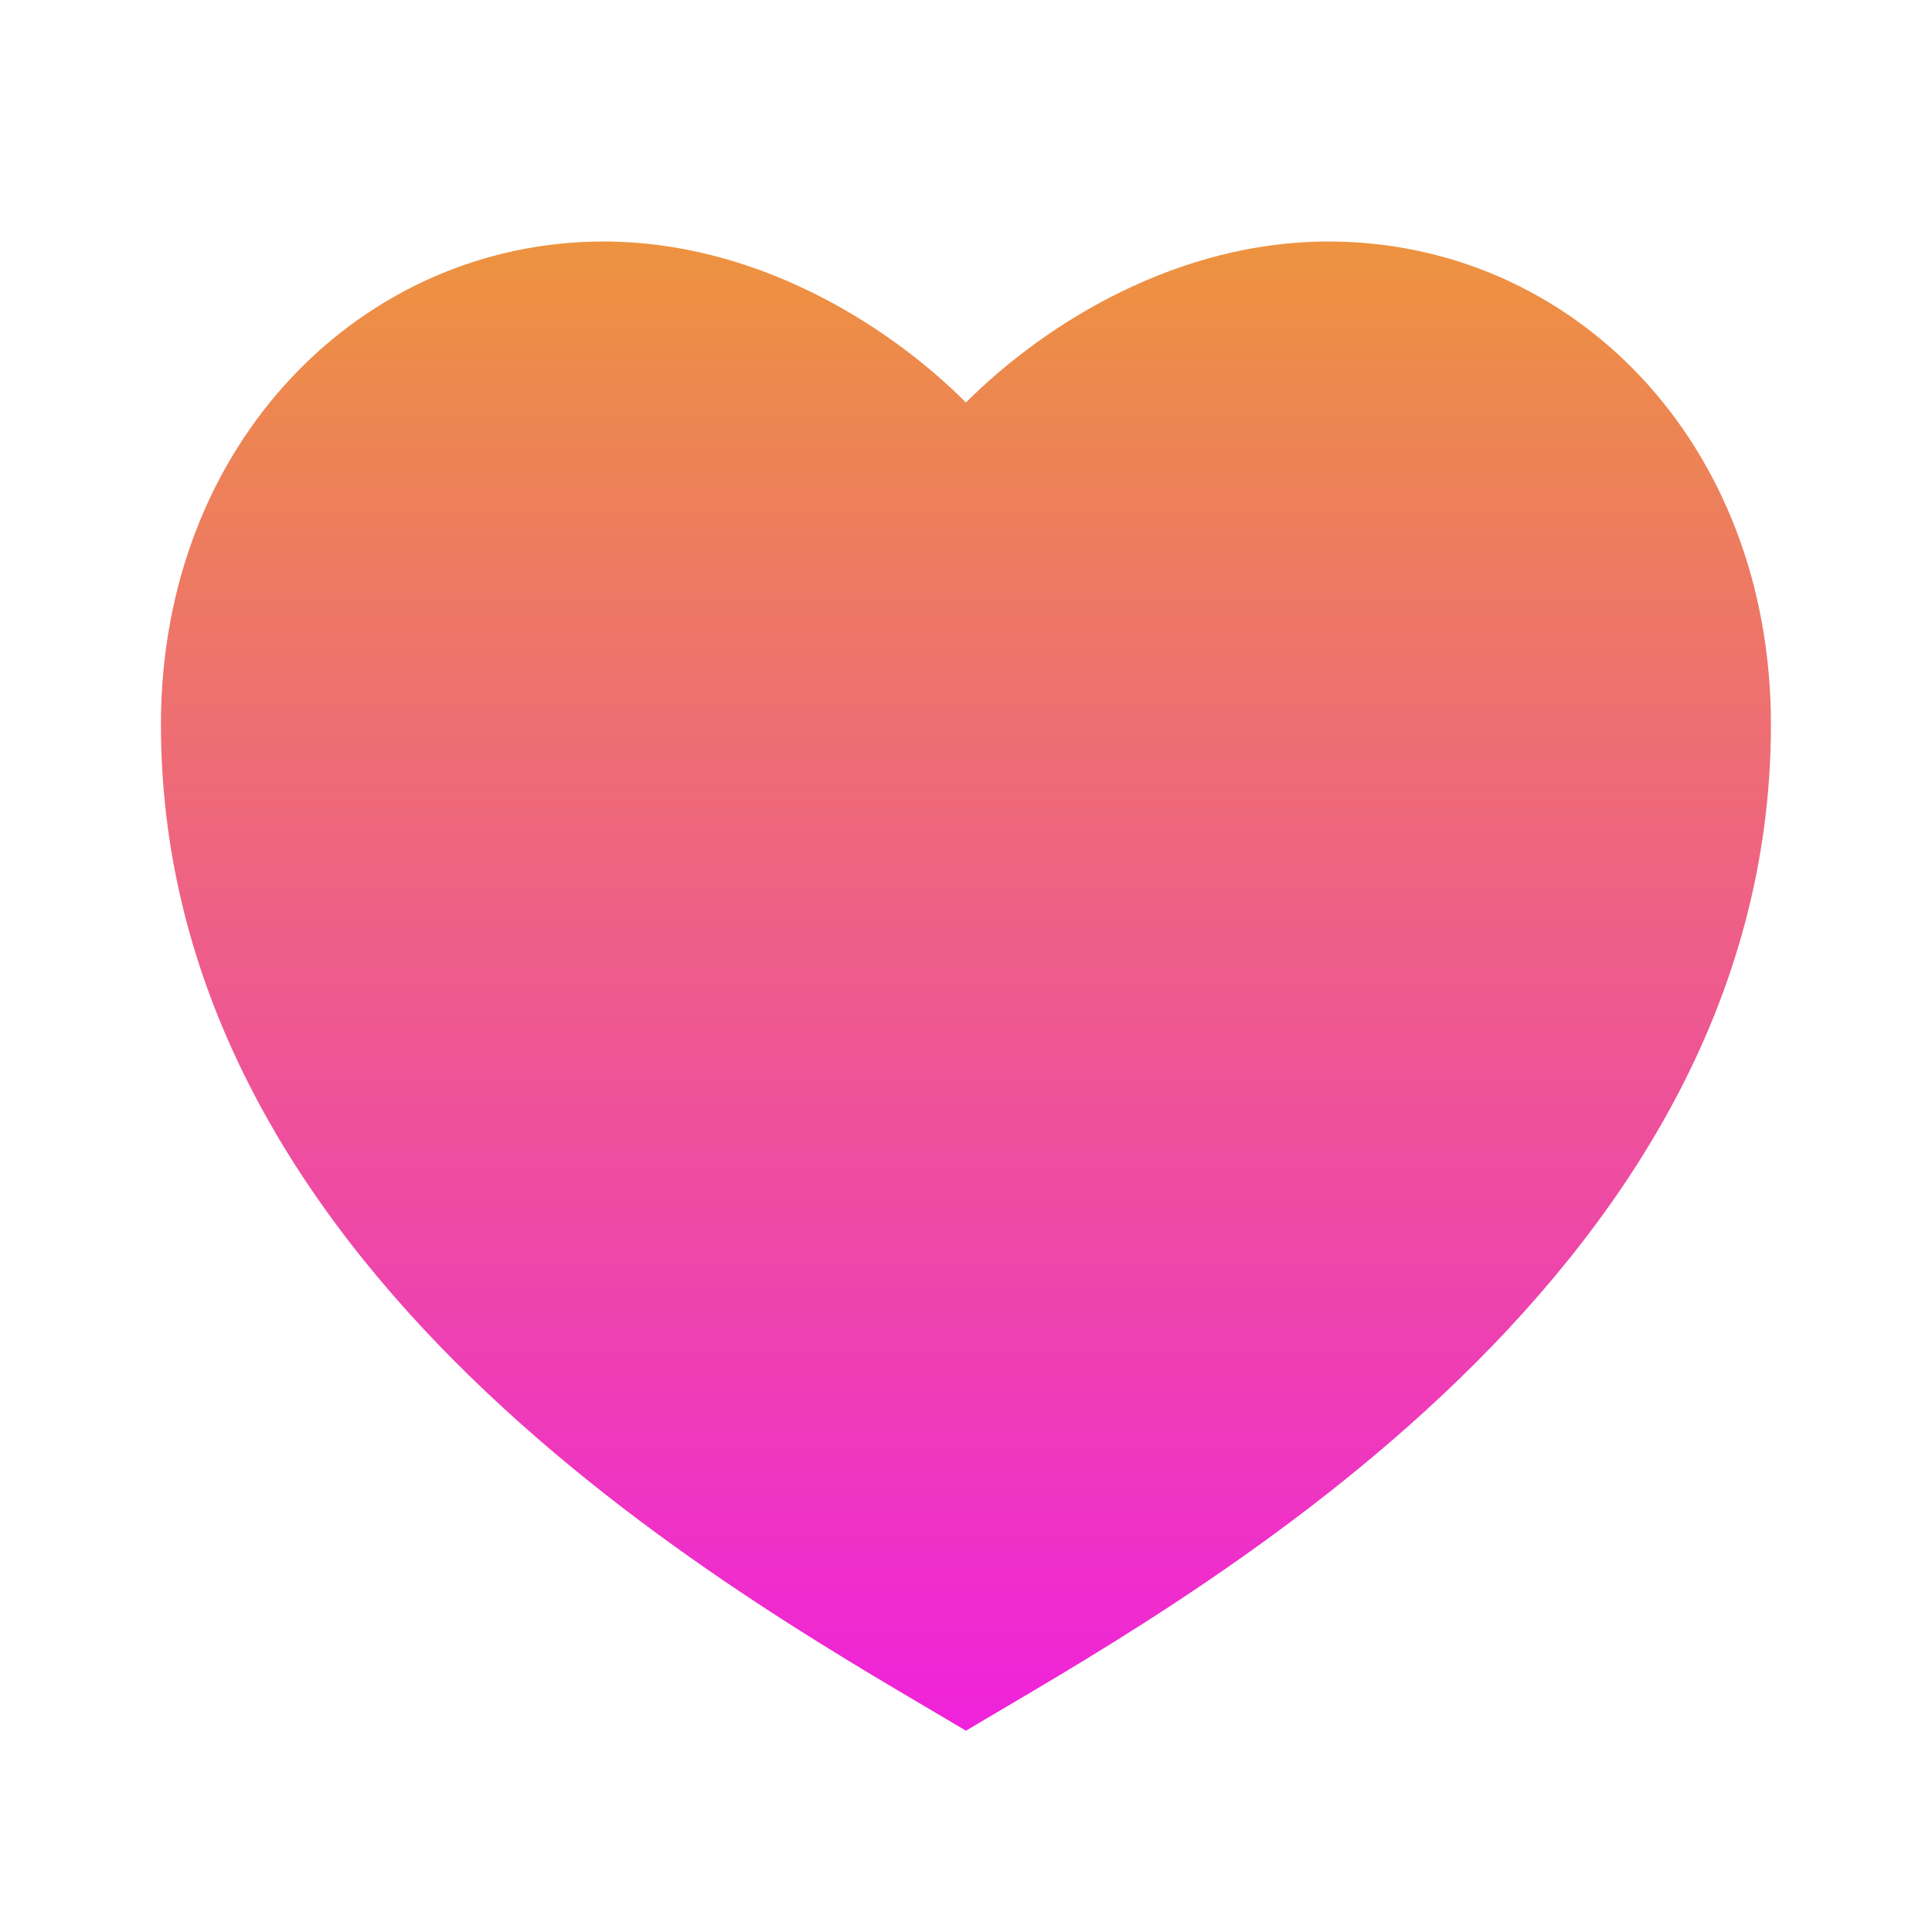 <svg width="40" height="40" viewBox="0 0 40 40" fill="none" xmlns="http://www.w3.org/2000/svg">
<g clip-path="url(#clip0_721_4565)">
<path d="M27.499 5C32.562 5 36.665 9.167 36.665 15C36.665 26.667 24.165 33.333 19.999 35.833C15.832 33.333 3.332 26.667 3.332 15C3.332 9.167 7.499 5 12.499 5C15.599 5 18.332 6.667 19.999 8.333C21.665 6.667 24.399 5 27.499 5Z" fill="url(#paint0_linear_721_4565)"/>
</g>
<defs>
<linearGradient id="paint0_linear_721_4565" x1="19.999" y1="5" x2="19.999" y2="35.833" gradientUnits="userSpaceOnUse">
<stop stop-color="#ED933F"/>
<stop offset="1" stop-color="#EF22DB"/>
</linearGradient>
<clipPath id="clip0_721_4565">
<rect width="40" height="40" fill="white"/>
</clipPath>
</defs>
</svg>
